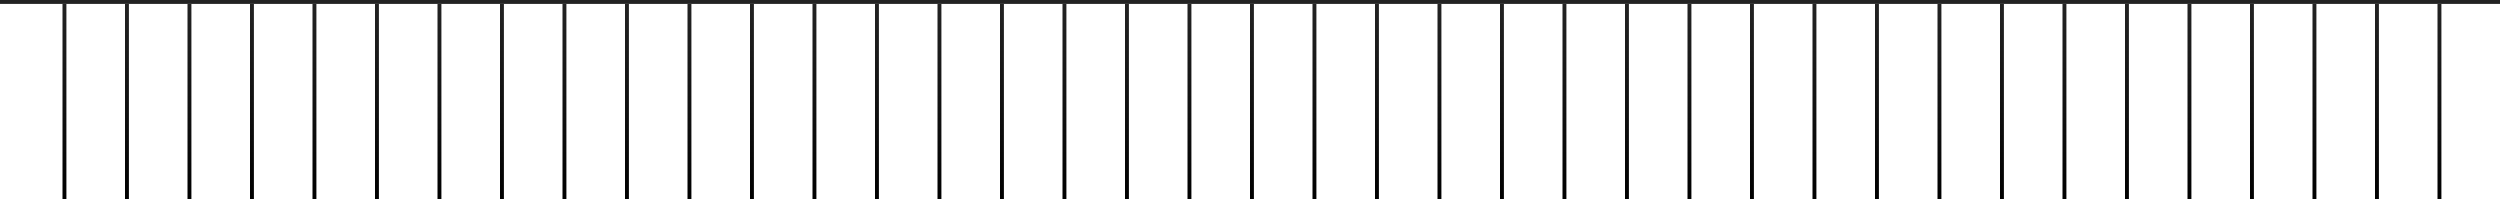 <svg width="1280" height="102" viewBox="0 0 1280 102" fill="none" xmlns="http://www.w3.org/2000/svg">
<rect x="1280" y="2" width="1280" height="2" transform="rotate(-180 1280 2)" fill="#232323"/>
<rect x="1250" y="102" width="2" height="100" transform="rotate(-180 1250 102)" fill="url(#paint0_linear_43_11935)"/>
<rect x="1218" y="102" width="2" height="100" transform="rotate(-180 1218 102)" fill="url(#paint1_linear_43_11935)"/>
<rect x="1186" y="102" width="2" height="100" transform="rotate(-180 1186 102)" fill="url(#paint2_linear_43_11935)"/>
<rect x="1154" y="102" width="2" height="100" transform="rotate(-180 1154 102)" fill="url(#paint3_linear_43_11935)"/>
<rect x="1122" y="102" width="2" height="100" transform="rotate(-180 1122 102)" fill="url(#paint4_linear_43_11935)"/>
<rect x="1090" y="102" width="2" height="100" transform="rotate(-180 1090 102)" fill="url(#paint5_linear_43_11935)"/>
<rect x="1058" y="102" width="2" height="100" transform="rotate(-180 1058 102)" fill="url(#paint6_linear_43_11935)"/>
<rect x="1026" y="102" width="2" height="100" transform="rotate(-180 1026 102)" fill="url(#paint7_linear_43_11935)"/>
<rect x="994" y="102" width="2" height="100" transform="rotate(-180 994 102)" fill="url(#paint8_linear_43_11935)"/>
<rect x="962" y="102" width="2" height="100" transform="rotate(-180 962 102)" fill="url(#paint9_linear_43_11935)"/>
<rect x="930" y="102" width="2" height="100" transform="rotate(-180 930 102)" fill="url(#paint10_linear_43_11935)"/>
<rect x="898" y="102" width="2" height="100" transform="rotate(-180 898 102)" fill="url(#paint11_linear_43_11935)"/>
<rect x="866" y="102" width="2" height="100" transform="rotate(-180 866 102)" fill="url(#paint12_linear_43_11935)"/>
<rect x="834" y="102" width="2" height="100" transform="rotate(-180 834 102)" fill="url(#paint13_linear_43_11935)"/>
<rect x="802" y="102" width="2" height="100" transform="rotate(-180 802 102)" fill="url(#paint14_linear_43_11935)"/>
<rect x="770" y="102" width="2" height="100" transform="rotate(-180 770 102)" fill="url(#paint15_linear_43_11935)"/>
<rect x="738" y="102" width="2" height="100" transform="rotate(-180 738 102)" fill="url(#paint16_linear_43_11935)"/>
<rect x="706" y="102" width="2" height="100" transform="rotate(-180 706 102)" fill="url(#paint17_linear_43_11935)"/>
<rect x="674" y="102" width="2" height="100" transform="rotate(-180 674 102)" fill="url(#paint18_linear_43_11935)"/>
<rect x="642" y="102" width="2" height="100" transform="rotate(-180 642 102)" fill="url(#paint19_linear_43_11935)"/>
<rect x="610" y="102" width="2" height="100" transform="rotate(-180 610 102)" fill="url(#paint20_linear_43_11935)"/>
<rect x="578" y="102" width="2" height="100" transform="rotate(-180 578 102)" fill="url(#paint21_linear_43_11935)"/>
<rect x="546" y="102" width="2" height="100" transform="rotate(-180 546 102)" fill="url(#paint22_linear_43_11935)"/>
<rect x="514" y="102" width="2" height="100" transform="rotate(-180 514 102)" fill="url(#paint23_linear_43_11935)"/>
<rect x="482" y="102" width="2" height="100" transform="rotate(-180 482 102)" fill="url(#paint24_linear_43_11935)"/>
<rect x="450" y="102" width="2" height="100" transform="rotate(-180 450 102)" fill="url(#paint25_linear_43_11935)"/>
<rect x="418" y="102" width="2" height="100" transform="rotate(-180 418 102)" fill="url(#paint26_linear_43_11935)"/>
<rect x="386" y="102" width="2" height="100" transform="rotate(-180 386 102)" fill="url(#paint27_linear_43_11935)"/>
<rect x="354" y="102" width="2" height="100" transform="rotate(-180 354 102)" fill="url(#paint28_linear_43_11935)"/>
<rect x="322" y="102" width="2" height="100" transform="rotate(-180 322 102)" fill="url(#paint29_linear_43_11935)"/>
<rect x="290" y="102" width="2" height="100" transform="rotate(-180 290 102)" fill="url(#paint30_linear_43_11935)"/>
<rect x="258" y="102" width="2" height="100" transform="rotate(-180 258 102)" fill="url(#paint31_linear_43_11935)"/>
<rect x="226" y="102" width="2" height="100" transform="rotate(-180 226 102)" fill="url(#paint32_linear_43_11935)"/>
<rect x="194" y="102" width="2" height="100" transform="rotate(-180 194 102)" fill="url(#paint33_linear_43_11935)"/>
<rect x="162" y="102" width="2" height="100" transform="rotate(-180 162 102)" fill="url(#paint34_linear_43_11935)"/>
<rect x="130" y="102" width="2" height="100" transform="rotate(-180 130 102)" fill="url(#paint35_linear_43_11935)"/>
<rect x="98" y="102" width="2" height="100" transform="rotate(-180 98 102)" fill="url(#paint36_linear_43_11935)"/>
<rect x="66" y="102" width="2" height="100" transform="rotate(-180 66 102)" fill="url(#paint37_linear_43_11935)"/>
<rect x="34" y="102" width="2" height="100" transform="rotate(-180 34 102)" fill="url(#paint38_linear_43_11935)"/>
<defs>
<linearGradient id="paint0_linear_43_11935" x1="1251" y1="102" x2="1251" y2="202" gradientUnits="userSpaceOnUse">
<stop/>
<stop offset="1" stop-color="#232323"/>
</linearGradient>
<linearGradient id="paint1_linear_43_11935" x1="1219" y1="102" x2="1219" y2="202" gradientUnits="userSpaceOnUse">
<stop/>
<stop offset="1" stop-color="#232323"/>
</linearGradient>
<linearGradient id="paint2_linear_43_11935" x1="1187" y1="102" x2="1187" y2="202" gradientUnits="userSpaceOnUse">
<stop/>
<stop offset="1" stop-color="#232323"/>
</linearGradient>
<linearGradient id="paint3_linear_43_11935" x1="1155" y1="102" x2="1155" y2="202" gradientUnits="userSpaceOnUse">
<stop/>
<stop offset="1" stop-color="#232323"/>
</linearGradient>
<linearGradient id="paint4_linear_43_11935" x1="1123" y1="102" x2="1123" y2="202" gradientUnits="userSpaceOnUse">
<stop/>
<stop offset="1" stop-color="#232323"/>
</linearGradient>
<linearGradient id="paint5_linear_43_11935" x1="1091" y1="102" x2="1091" y2="202" gradientUnits="userSpaceOnUse">
<stop/>
<stop offset="1" stop-color="#232323"/>
</linearGradient>
<linearGradient id="paint6_linear_43_11935" x1="1059" y1="102" x2="1059" y2="202" gradientUnits="userSpaceOnUse">
<stop/>
<stop offset="1" stop-color="#232323"/>
</linearGradient>
<linearGradient id="paint7_linear_43_11935" x1="1027" y1="102" x2="1027" y2="202" gradientUnits="userSpaceOnUse">
<stop/>
<stop offset="1" stop-color="#232323"/>
</linearGradient>
<linearGradient id="paint8_linear_43_11935" x1="995" y1="102" x2="995" y2="202" gradientUnits="userSpaceOnUse">
<stop/>
<stop offset="1" stop-color="#232323"/>
</linearGradient>
<linearGradient id="paint9_linear_43_11935" x1="963" y1="102" x2="963" y2="202" gradientUnits="userSpaceOnUse">
<stop/>
<stop offset="1" stop-color="#232323"/>
</linearGradient>
<linearGradient id="paint10_linear_43_11935" x1="931" y1="102" x2="931" y2="202" gradientUnits="userSpaceOnUse">
<stop/>
<stop offset="1" stop-color="#232323"/>
</linearGradient>
<linearGradient id="paint11_linear_43_11935" x1="899" y1="102" x2="899" y2="202" gradientUnits="userSpaceOnUse">
<stop/>
<stop offset="1" stop-color="#232323"/>
</linearGradient>
<linearGradient id="paint12_linear_43_11935" x1="867" y1="102" x2="867" y2="202" gradientUnits="userSpaceOnUse">
<stop/>
<stop offset="1" stop-color="#232323"/>
</linearGradient>
<linearGradient id="paint13_linear_43_11935" x1="835" y1="102" x2="835" y2="202" gradientUnits="userSpaceOnUse">
<stop/>
<stop offset="1" stop-color="#232323"/>
</linearGradient>
<linearGradient id="paint14_linear_43_11935" x1="803" y1="102" x2="803" y2="202" gradientUnits="userSpaceOnUse">
<stop/>
<stop offset="1" stop-color="#232323"/>
</linearGradient>
<linearGradient id="paint15_linear_43_11935" x1="771" y1="102" x2="771" y2="202" gradientUnits="userSpaceOnUse">
<stop/>
<stop offset="1" stop-color="#232323"/>
</linearGradient>
<linearGradient id="paint16_linear_43_11935" x1="739" y1="102" x2="739" y2="202" gradientUnits="userSpaceOnUse">
<stop/>
<stop offset="1" stop-color="#232323"/>
</linearGradient>
<linearGradient id="paint17_linear_43_11935" x1="707" y1="102" x2="707" y2="202" gradientUnits="userSpaceOnUse">
<stop/>
<stop offset="1" stop-color="#232323"/>
</linearGradient>
<linearGradient id="paint18_linear_43_11935" x1="675" y1="102" x2="675" y2="202" gradientUnits="userSpaceOnUse">
<stop/>
<stop offset="1" stop-color="#232323"/>
</linearGradient>
<linearGradient id="paint19_linear_43_11935" x1="643" y1="102" x2="643" y2="202" gradientUnits="userSpaceOnUse">
<stop/>
<stop offset="1" stop-color="#232323"/>
</linearGradient>
<linearGradient id="paint20_linear_43_11935" x1="611" y1="102" x2="611" y2="202" gradientUnits="userSpaceOnUse">
<stop/>
<stop offset="1" stop-color="#232323"/>
</linearGradient>
<linearGradient id="paint21_linear_43_11935" x1="579" y1="102" x2="579" y2="202" gradientUnits="userSpaceOnUse">
<stop/>
<stop offset="1" stop-color="#232323"/>
</linearGradient>
<linearGradient id="paint22_linear_43_11935" x1="547" y1="102" x2="547" y2="202" gradientUnits="userSpaceOnUse">
<stop/>
<stop offset="1" stop-color="#232323"/>
</linearGradient>
<linearGradient id="paint23_linear_43_11935" x1="515" y1="102" x2="515" y2="202" gradientUnits="userSpaceOnUse">
<stop/>
<stop offset="1" stop-color="#232323"/>
</linearGradient>
<linearGradient id="paint24_linear_43_11935" x1="483" y1="102" x2="483" y2="202" gradientUnits="userSpaceOnUse">
<stop/>
<stop offset="1" stop-color="#232323"/>
</linearGradient>
<linearGradient id="paint25_linear_43_11935" x1="451" y1="102" x2="451" y2="202" gradientUnits="userSpaceOnUse">
<stop/>
<stop offset="1" stop-color="#232323"/>
</linearGradient>
<linearGradient id="paint26_linear_43_11935" x1="419" y1="102" x2="419" y2="202" gradientUnits="userSpaceOnUse">
<stop/>
<stop offset="1" stop-color="#232323"/>
</linearGradient>
<linearGradient id="paint27_linear_43_11935" x1="387" y1="102" x2="387" y2="202" gradientUnits="userSpaceOnUse">
<stop/>
<stop offset="1" stop-color="#232323"/>
</linearGradient>
<linearGradient id="paint28_linear_43_11935" x1="355" y1="102" x2="355" y2="202" gradientUnits="userSpaceOnUse">
<stop/>
<stop offset="1" stop-color="#232323"/>
</linearGradient>
<linearGradient id="paint29_linear_43_11935" x1="323" y1="102" x2="323" y2="202" gradientUnits="userSpaceOnUse">
<stop/>
<stop offset="1" stop-color="#232323"/>
</linearGradient>
<linearGradient id="paint30_linear_43_11935" x1="291" y1="102" x2="291" y2="202" gradientUnits="userSpaceOnUse">
<stop/>
<stop offset="1" stop-color="#232323"/>
</linearGradient>
<linearGradient id="paint31_linear_43_11935" x1="259" y1="102" x2="259" y2="202" gradientUnits="userSpaceOnUse">
<stop/>
<stop offset="1" stop-color="#232323"/>
</linearGradient>
<linearGradient id="paint32_linear_43_11935" x1="227" y1="102" x2="227" y2="202" gradientUnits="userSpaceOnUse">
<stop/>
<stop offset="1" stop-color="#232323"/>
</linearGradient>
<linearGradient id="paint33_linear_43_11935" x1="195" y1="102" x2="195" y2="202" gradientUnits="userSpaceOnUse">
<stop/>
<stop offset="1" stop-color="#232323"/>
</linearGradient>
<linearGradient id="paint34_linear_43_11935" x1="163" y1="102" x2="163" y2="202" gradientUnits="userSpaceOnUse">
<stop/>
<stop offset="1" stop-color="#232323"/>
</linearGradient>
<linearGradient id="paint35_linear_43_11935" x1="131" y1="102" x2="131" y2="202" gradientUnits="userSpaceOnUse">
<stop/>
<stop offset="1" stop-color="#232323"/>
</linearGradient>
<linearGradient id="paint36_linear_43_11935" x1="99" y1="102" x2="99" y2="202" gradientUnits="userSpaceOnUse">
<stop/>
<stop offset="1" stop-color="#232323"/>
</linearGradient>
<linearGradient id="paint37_linear_43_11935" x1="67" y1="102" x2="67" y2="202" gradientUnits="userSpaceOnUse">
<stop/>
<stop offset="1" stop-color="#232323"/>
</linearGradient>
<linearGradient id="paint38_linear_43_11935" x1="35" y1="102" x2="35" y2="202" gradientUnits="userSpaceOnUse">
<stop/>
<stop offset="1" stop-color="#232323"/>
</linearGradient>
</defs>
</svg>

